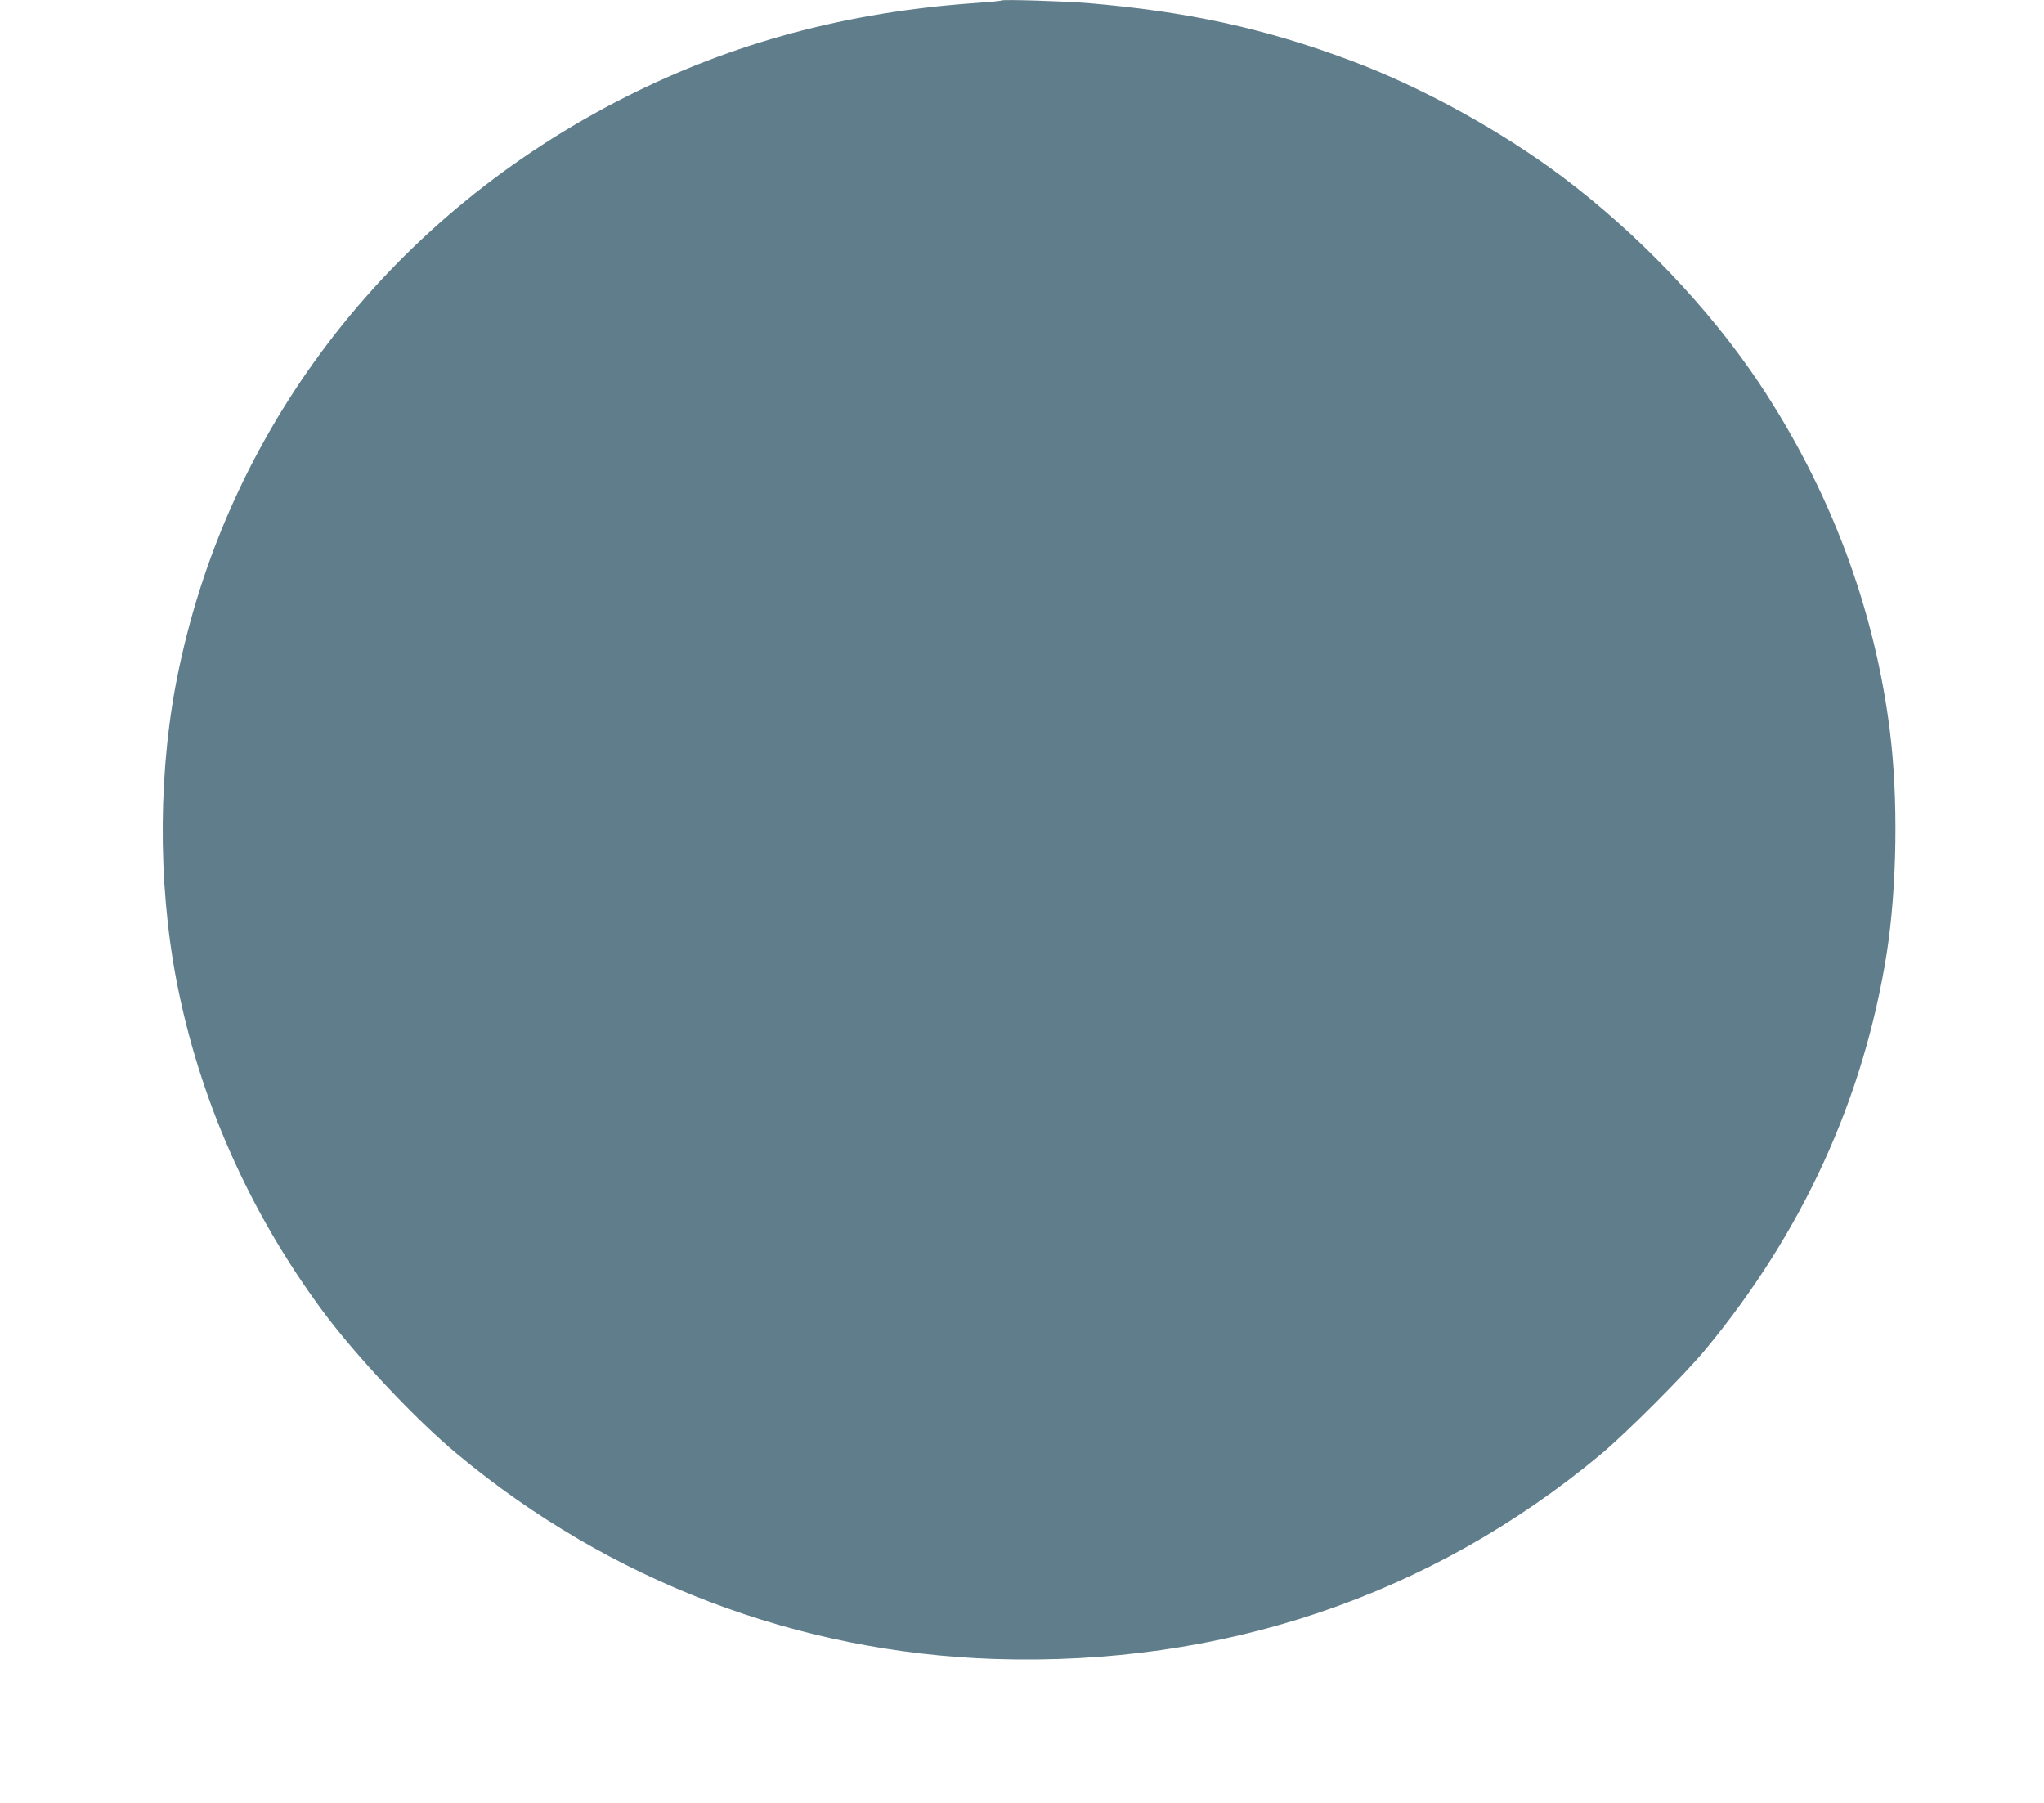 <?xml version="1.0" standalone="no"?>
<!DOCTYPE svg PUBLIC "-//W3C//DTD SVG 20010904//EN"
 "http://www.w3.org/TR/2001/REC-SVG-20010904/DTD/svg10.dtd">
<svg version="1.0" xmlns="http://www.w3.org/2000/svg"
 width="1280pt" height="1129pt" viewBox="0 0 1280 1129"
 preserveAspectRatio="xMidYMid meet">
<g transform="translate(0,1129) scale(0.1,-0.1)"
fill="#607d8b" stroke="none">
<path d="M6270 11287 c-3 -3 -77 -10 -165 -16 -804 -57 -1514 -248 -2185 -587
-1454 -734 -2473 -2037 -2799 -3579 -131 -616 -136 -1331 -15 -1960 142 -733
451 -1435 908 -2055 206 -281 588 -688 851 -906 952 -793 2132 -1242 3365
-1282 1423 -46 2730 395 3795 1282 158 132 525 499 655 656 608 734 991 1571
1135 2480 65 416 73 976 19 1400 -97 768 -377 1509 -817 2170 -313 469 -760
937 -1232 1292 -388 291 -885 564 -1327 729 -539 202 -1021 307 -1648 360
-150 12 -532 24 -540 16z"/>
</g>
</svg>
